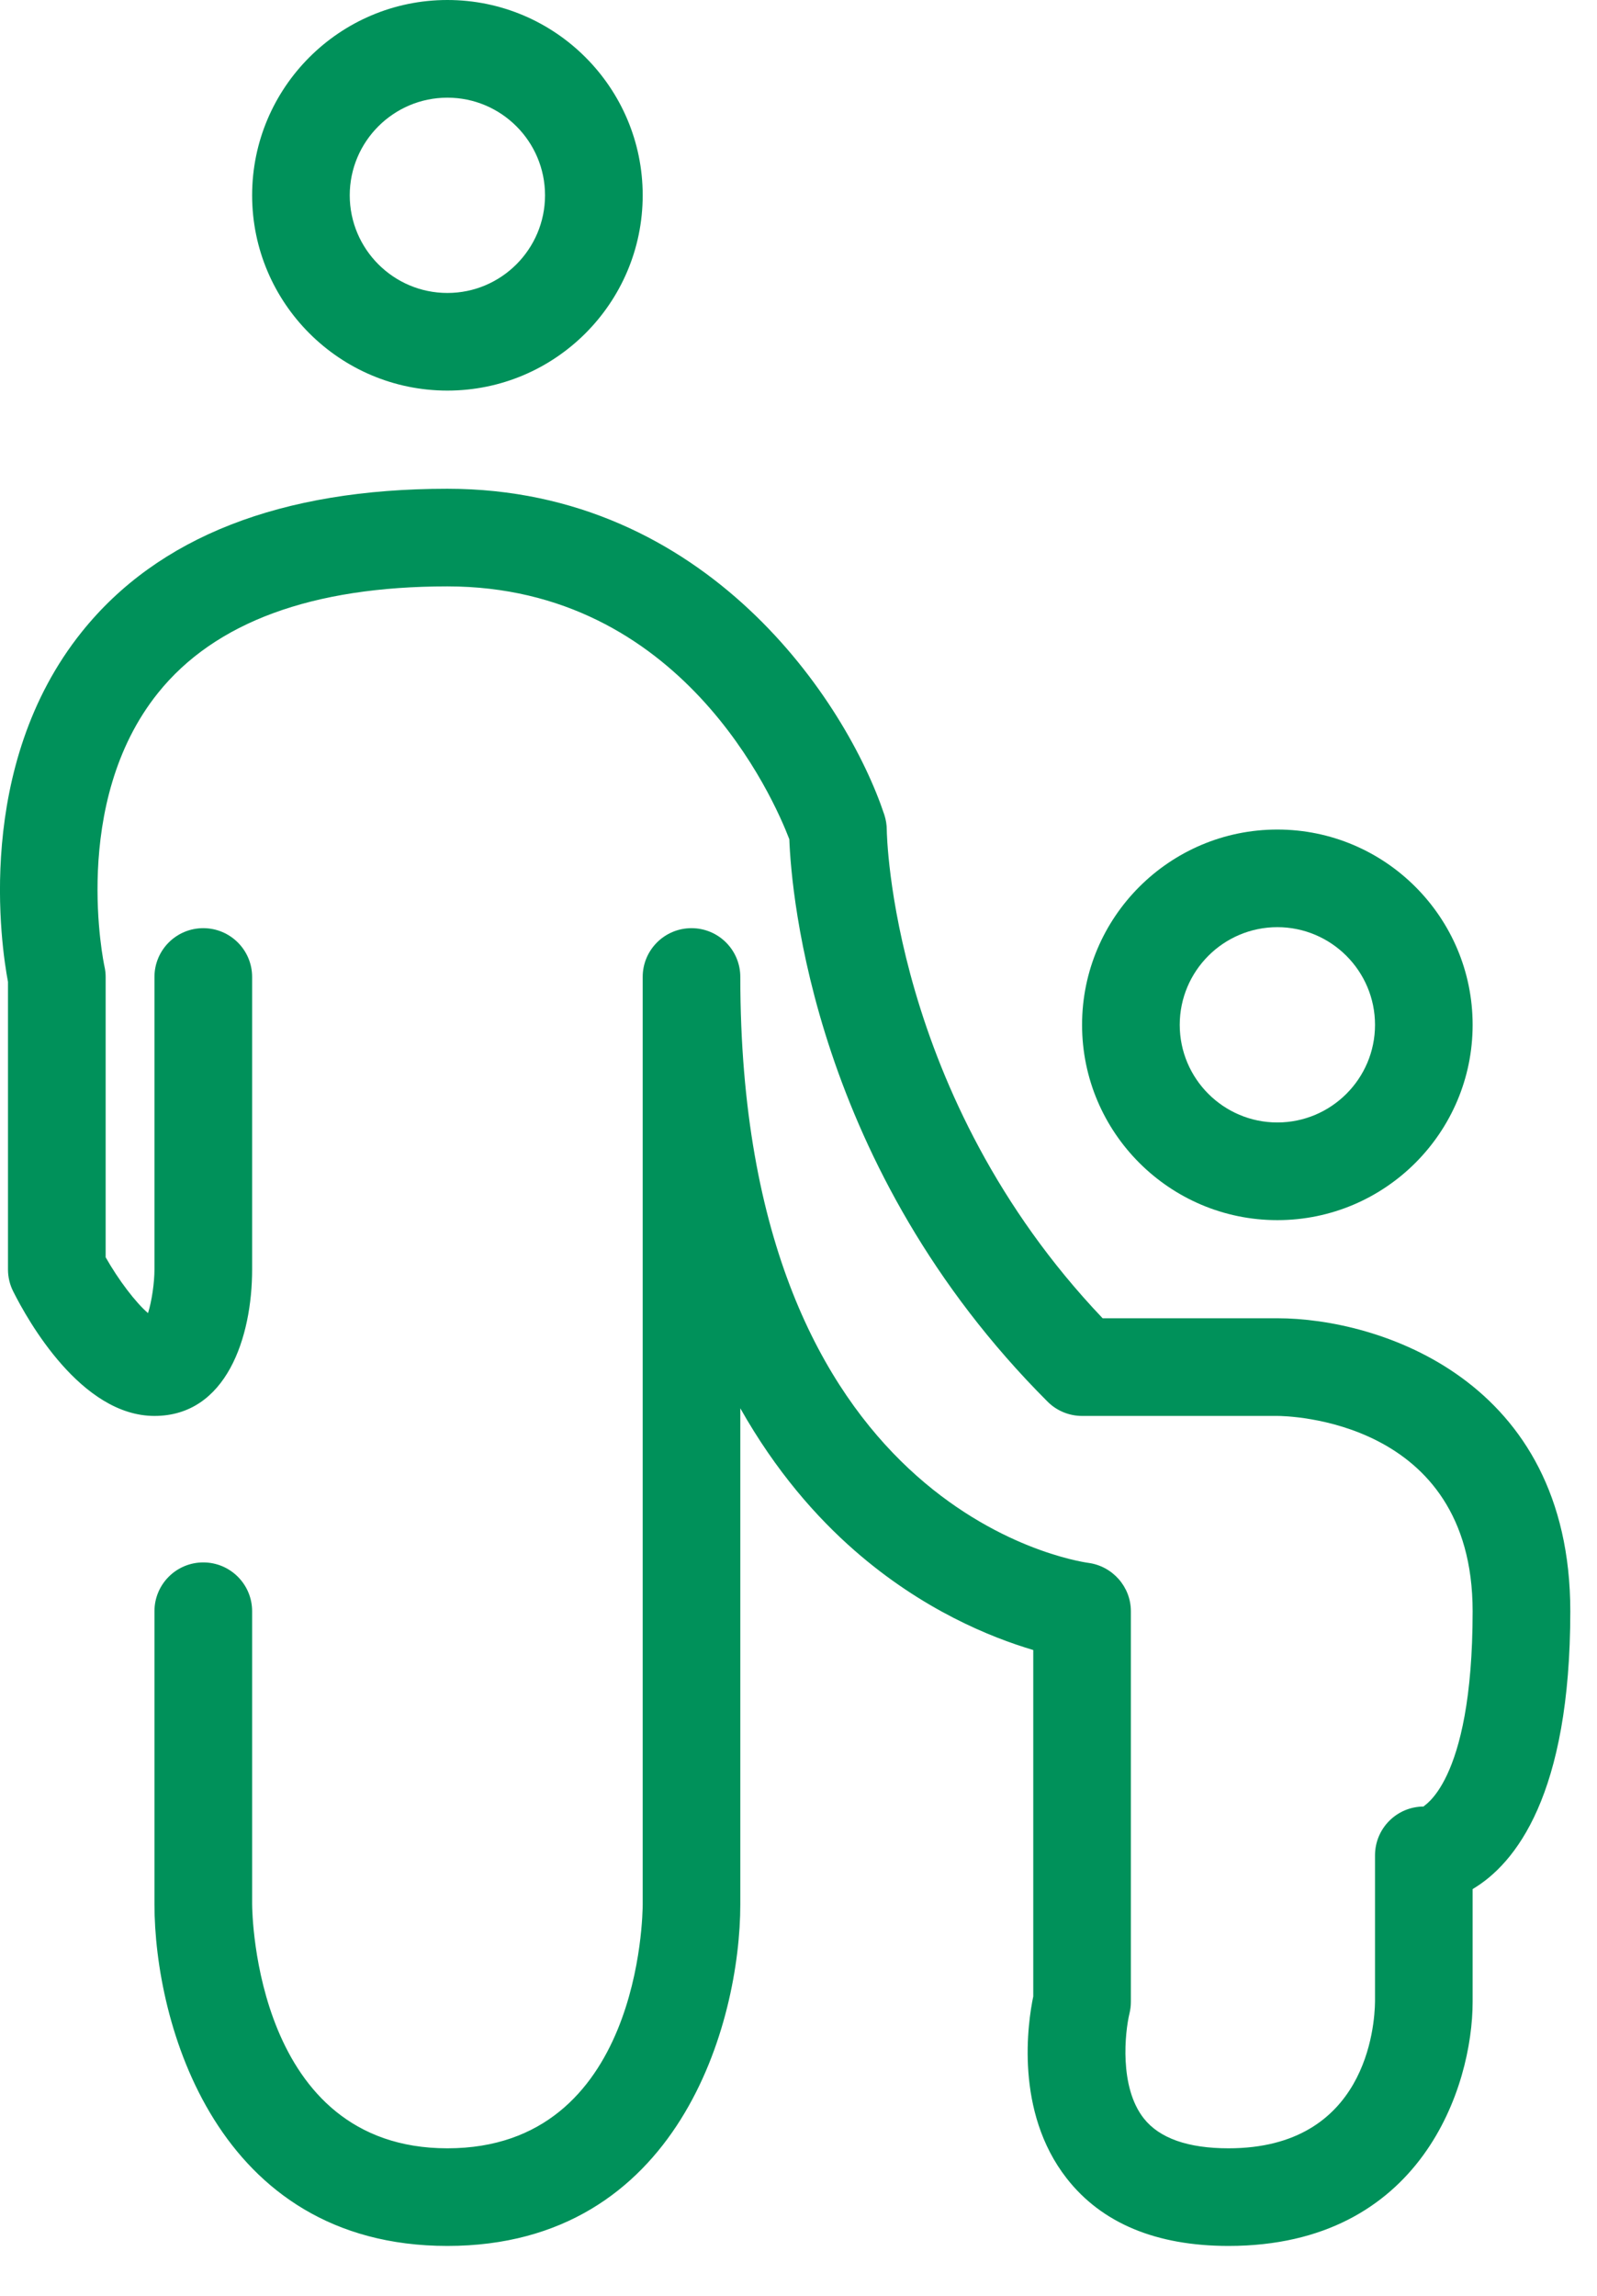 <?xml version="1.0" encoding="UTF-8"?>
<svg width="32px" height="46px" viewBox="0 0 32 46" version="1.1" xmlns="http://www.w3.org/2000/svg" xmlns:xlink="http://www.w3.org/1999/xlink">
    <title>Irop-n301@1,5x</title>
    <g id="Page-1" stroke="none" stroke-width="1" fill="none" fill-rule="evenodd">
        <g id="Artboard/green" transform="translate(-521, -66)">
            <g id="Irop-n301" transform="translate(521, 66)">
                <path d="M8.965,1.957 C7.886,1.957 7.008,2.834 7.008,3.913 C7.008,4.992 7.886,5.87 8.965,5.87 C10.044,5.87 10.921,4.992 10.921,3.913 C10.921,2.834 10.044,1.957 8.965,1.957 M8.965,7.826 C6.807,7.826 5.052,6.071 5.052,3.913 C5.052,1.755 6.807,0 8.965,0 C11.123,0 12.878,1.755 12.878,3.913 C12.878,6.071 11.123,7.826 8.965,7.826" id="Fill-1" fill="#00915A" fill-rule="nonzero"></path>
                <g id="Group-5" transform="translate(0, 9.783)">
                    <polygon id="Clip-4" points="0 0.01 31.465 0.01 31.465 35.217 0 35.217"></polygon>
                    <path d="M24.617,35.217 C23.167,35.217 22.074,34.761 21.373,33.862 C20.329,32.525 20.595,30.742 20.704,30.218 L20.704,23.277 C19.852,23.025 18.483,22.472 17.125,21.285 C16.365,20.621 15.547,19.698 14.834,18.434 L14.834,28.37 C14.834,30.738 13.607,35.217 8.965,35.217 C4.322,35.217 3.095,30.738 3.095,28.37 L3.095,22.5 C3.095,21.959 3.533,21.522 4.073,21.522 C4.613,21.522 5.052,21.959 5.052,22.5 L5.052,28.37 C5.053,28.567 5.12,33.261 8.965,33.261 C12.834,33.261 12.878,28.569 12.878,28.37 L12.878,9.792 C12.878,9.251 13.316,8.814 13.856,8.814 C14.396,8.814 14.834,9.251 14.834,9.792 C14.834,20.459 21.523,21.491 21.807,21.531 C22.293,21.596 22.66,22.011 22.66,22.5 L22.66,30.326 C22.66,30.406 22.65,30.486 22.631,30.563 C22.543,30.93 22.421,32.032 22.919,32.662 C23.232,33.059 23.803,33.261 24.617,33.261 C27.378,33.261 27.546,30.811 27.552,30.32 L27.552,27.391 C27.552,26.851 27.988,26.414 28.528,26.413 C28.47,26.409 29.508,26.023 29.508,22.5 C29.508,18.632 25.754,18.587 25.595,18.587 L21.682,18.587 C21.423,18.587 21.173,18.484 20.99,18.3 C16.302,13.611 15.857,8.118 15.816,7.032 C15.506,6.219 13.652,1.966 8.965,1.966 C6.254,1.966 4.303,2.684 3.167,4.1 C1.393,6.311 2.086,9.548 2.093,9.58 C2.109,9.65 2.117,9.721 2.117,9.792 L2.117,15.408 C2.375,15.865 2.722,16.319 2.966,16.527 C3.041,16.29 3.095,15.917 3.095,15.652 L3.095,9.792 C3.095,9.251 3.533,8.814 4.073,8.814 C4.613,8.814 5.052,9.251 5.052,9.792 L5.052,15.652 C5.052,17.006 4.539,18.587 3.095,18.587 C1.627,18.587 0.556,16.675 0.263,16.089 C0.195,15.954 0.16,15.804 0.16,15.652 L0.16,9.889 C0.027,9.189 -0.523,5.572 1.641,2.875 C3.166,0.973 5.631,0.01 8.965,0.01 C14.165,0.01 16.965,4.28 17.719,6.539 C17.751,6.638 17.769,6.743 17.769,6.848 C17.769,6.9 17.845,12.164 22.094,16.63 L25.595,16.63 C27.625,16.63 31.465,17.857 31.465,22.5 C31.465,26.182 30.367,27.557 29.508,28.067 L29.508,30.326 C29.508,32.017 28.486,35.217 24.617,35.217" id="Fill-3" fill="#00915A" fill-rule="nonzero"></path>
                </g>
                <path d="M25.595,18.577 C24.516,18.577 23.639,19.455 23.639,20.534 C23.639,21.613 24.516,22.49 25.595,22.49 C26.674,22.49 27.552,21.613 27.552,20.534 C27.552,19.455 26.674,18.577 25.595,18.577 M25.595,24.447 C23.437,24.447 21.682,22.692 21.682,20.534 C21.682,18.376 23.437,16.621 25.595,16.621 C27.753,16.621 29.508,18.376 29.508,20.534 C29.508,22.692 27.753,24.447 25.595,24.447" id="Fill-6" fill="#00915A" fill-rule="nonzero"></path>
            </g>
        </g>
    </g>
</svg>